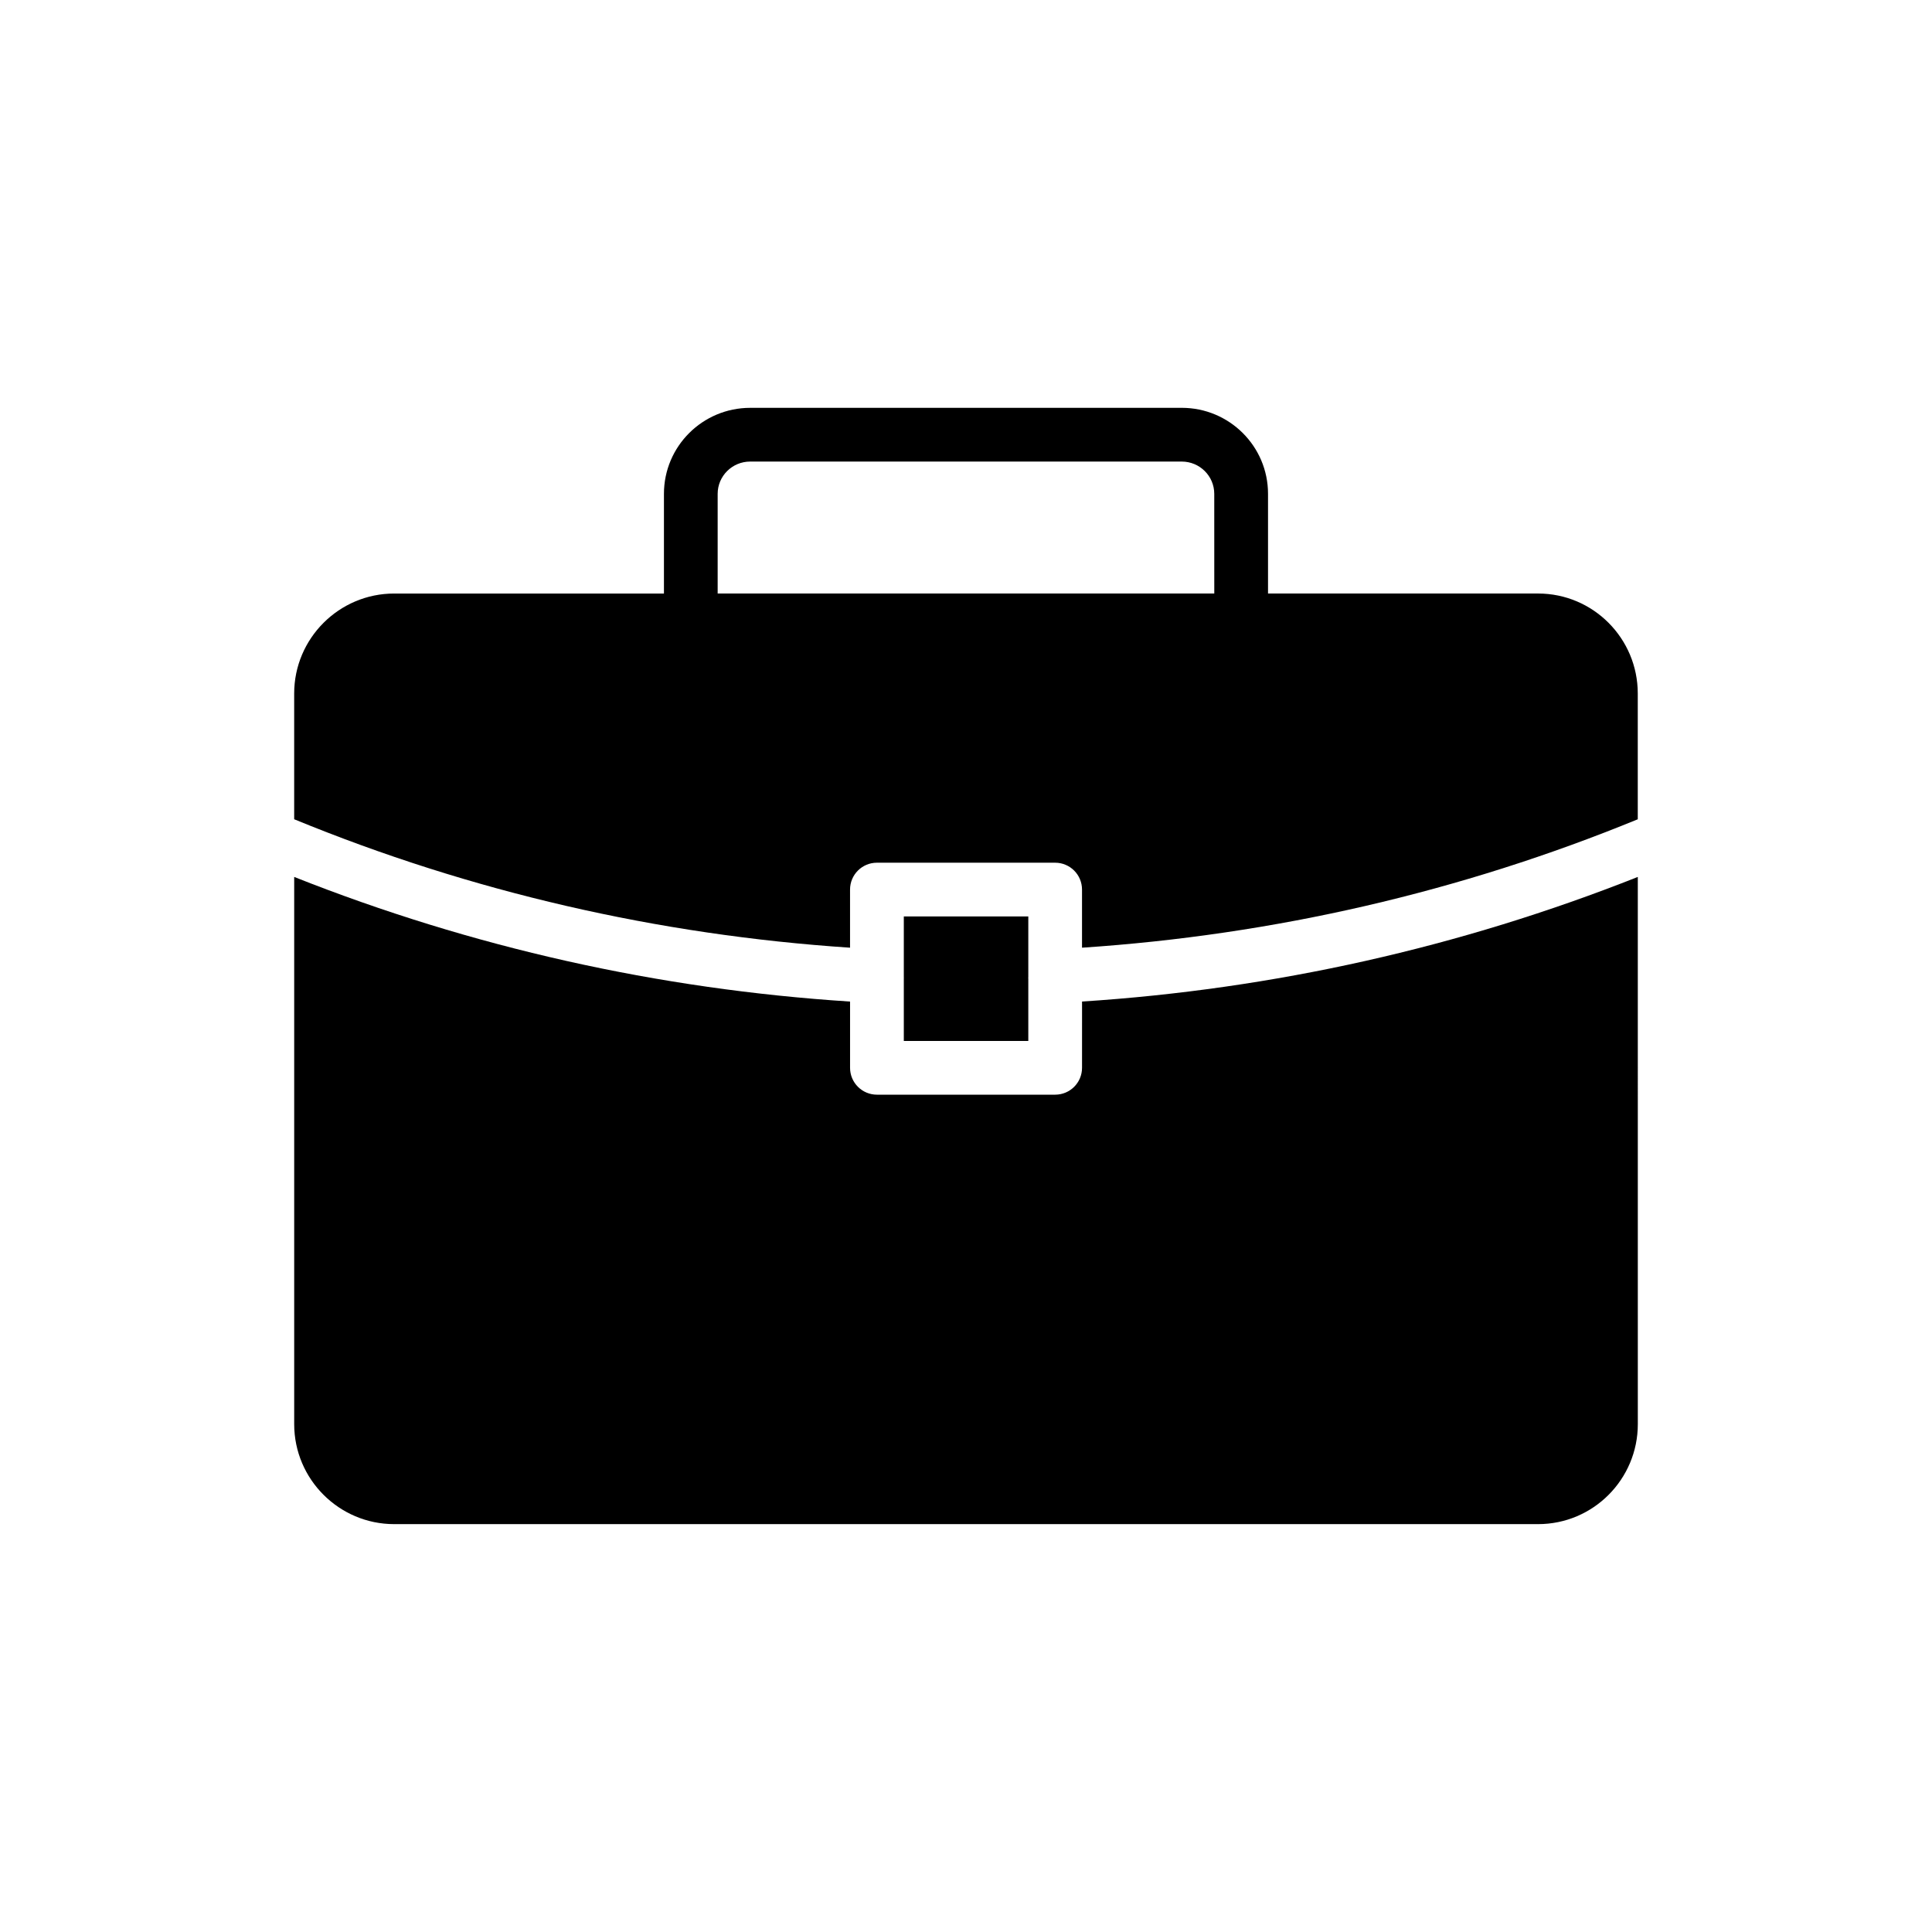 <?xml version="1.0" encoding="UTF-8"?>
<!-- Uploaded to: SVG Repo, www.svgrepo.com, Generator: SVG Repo Mixer Tools -->
<svg fill="#000000" width="800px" height="800px" version="1.1" viewBox="144 144 512 512" xmlns="http://www.w3.org/2000/svg">
 <g>
  <path d="m551.61 301.29h-71.57v-26.422c0-12.605-10.254-22.789-22.859-22.789l-114.37 0.004c-12.605 0-22.859 10.184-22.859 22.789v26.422h-71.5c-14.598 0-26.492 11.895-26.492 26.492v33.324c46.91 19.27 96.43 30.66 147.31 34.039v-15.402c0-3.934 3.184-7.121 7.121-7.121h47.234c3.938 0 7.121 3.188 7.121 7.121v15.402c50.82-3.379 100.33-14.773 147.28-34.031v-33.332c0.004-14.602-11.816-26.496-26.418-26.496zm-85.812 0h-131.61v-26.422c0-4.699 3.848-8.547 8.617-8.547h114.37c4.769 0 8.617 3.844 8.617 8.547z"/>
  <path d="m430.75 426.98c0 3.934-3.184 7.121-7.121 7.121h-47.234c-3.938 0-7.121-3.188-7.121-7.121v-17.555c-50.812-3.273-100.29-14.375-147.31-33.027v145.02c0 14.598 11.895 26.492 26.492 26.492h303.16c14.598 0 26.422-11.895 26.422-26.492l-0.004-145.02c-47.066 18.645-96.539 29.746-147.28 33.02z"/>
  <path d="m383.52 419.86h32.992v-16.582c-0.004-0.039-0.027-0.07-0.027-0.113-0.004-0.066 0.027-0.121 0.027-0.184v-16.109h-32.992v16.199c0 0.031 0.016 0.059 0.016 0.094 0 0.02-0.012 0.035-0.016 0.055z"/>
 </g>
</svg>
